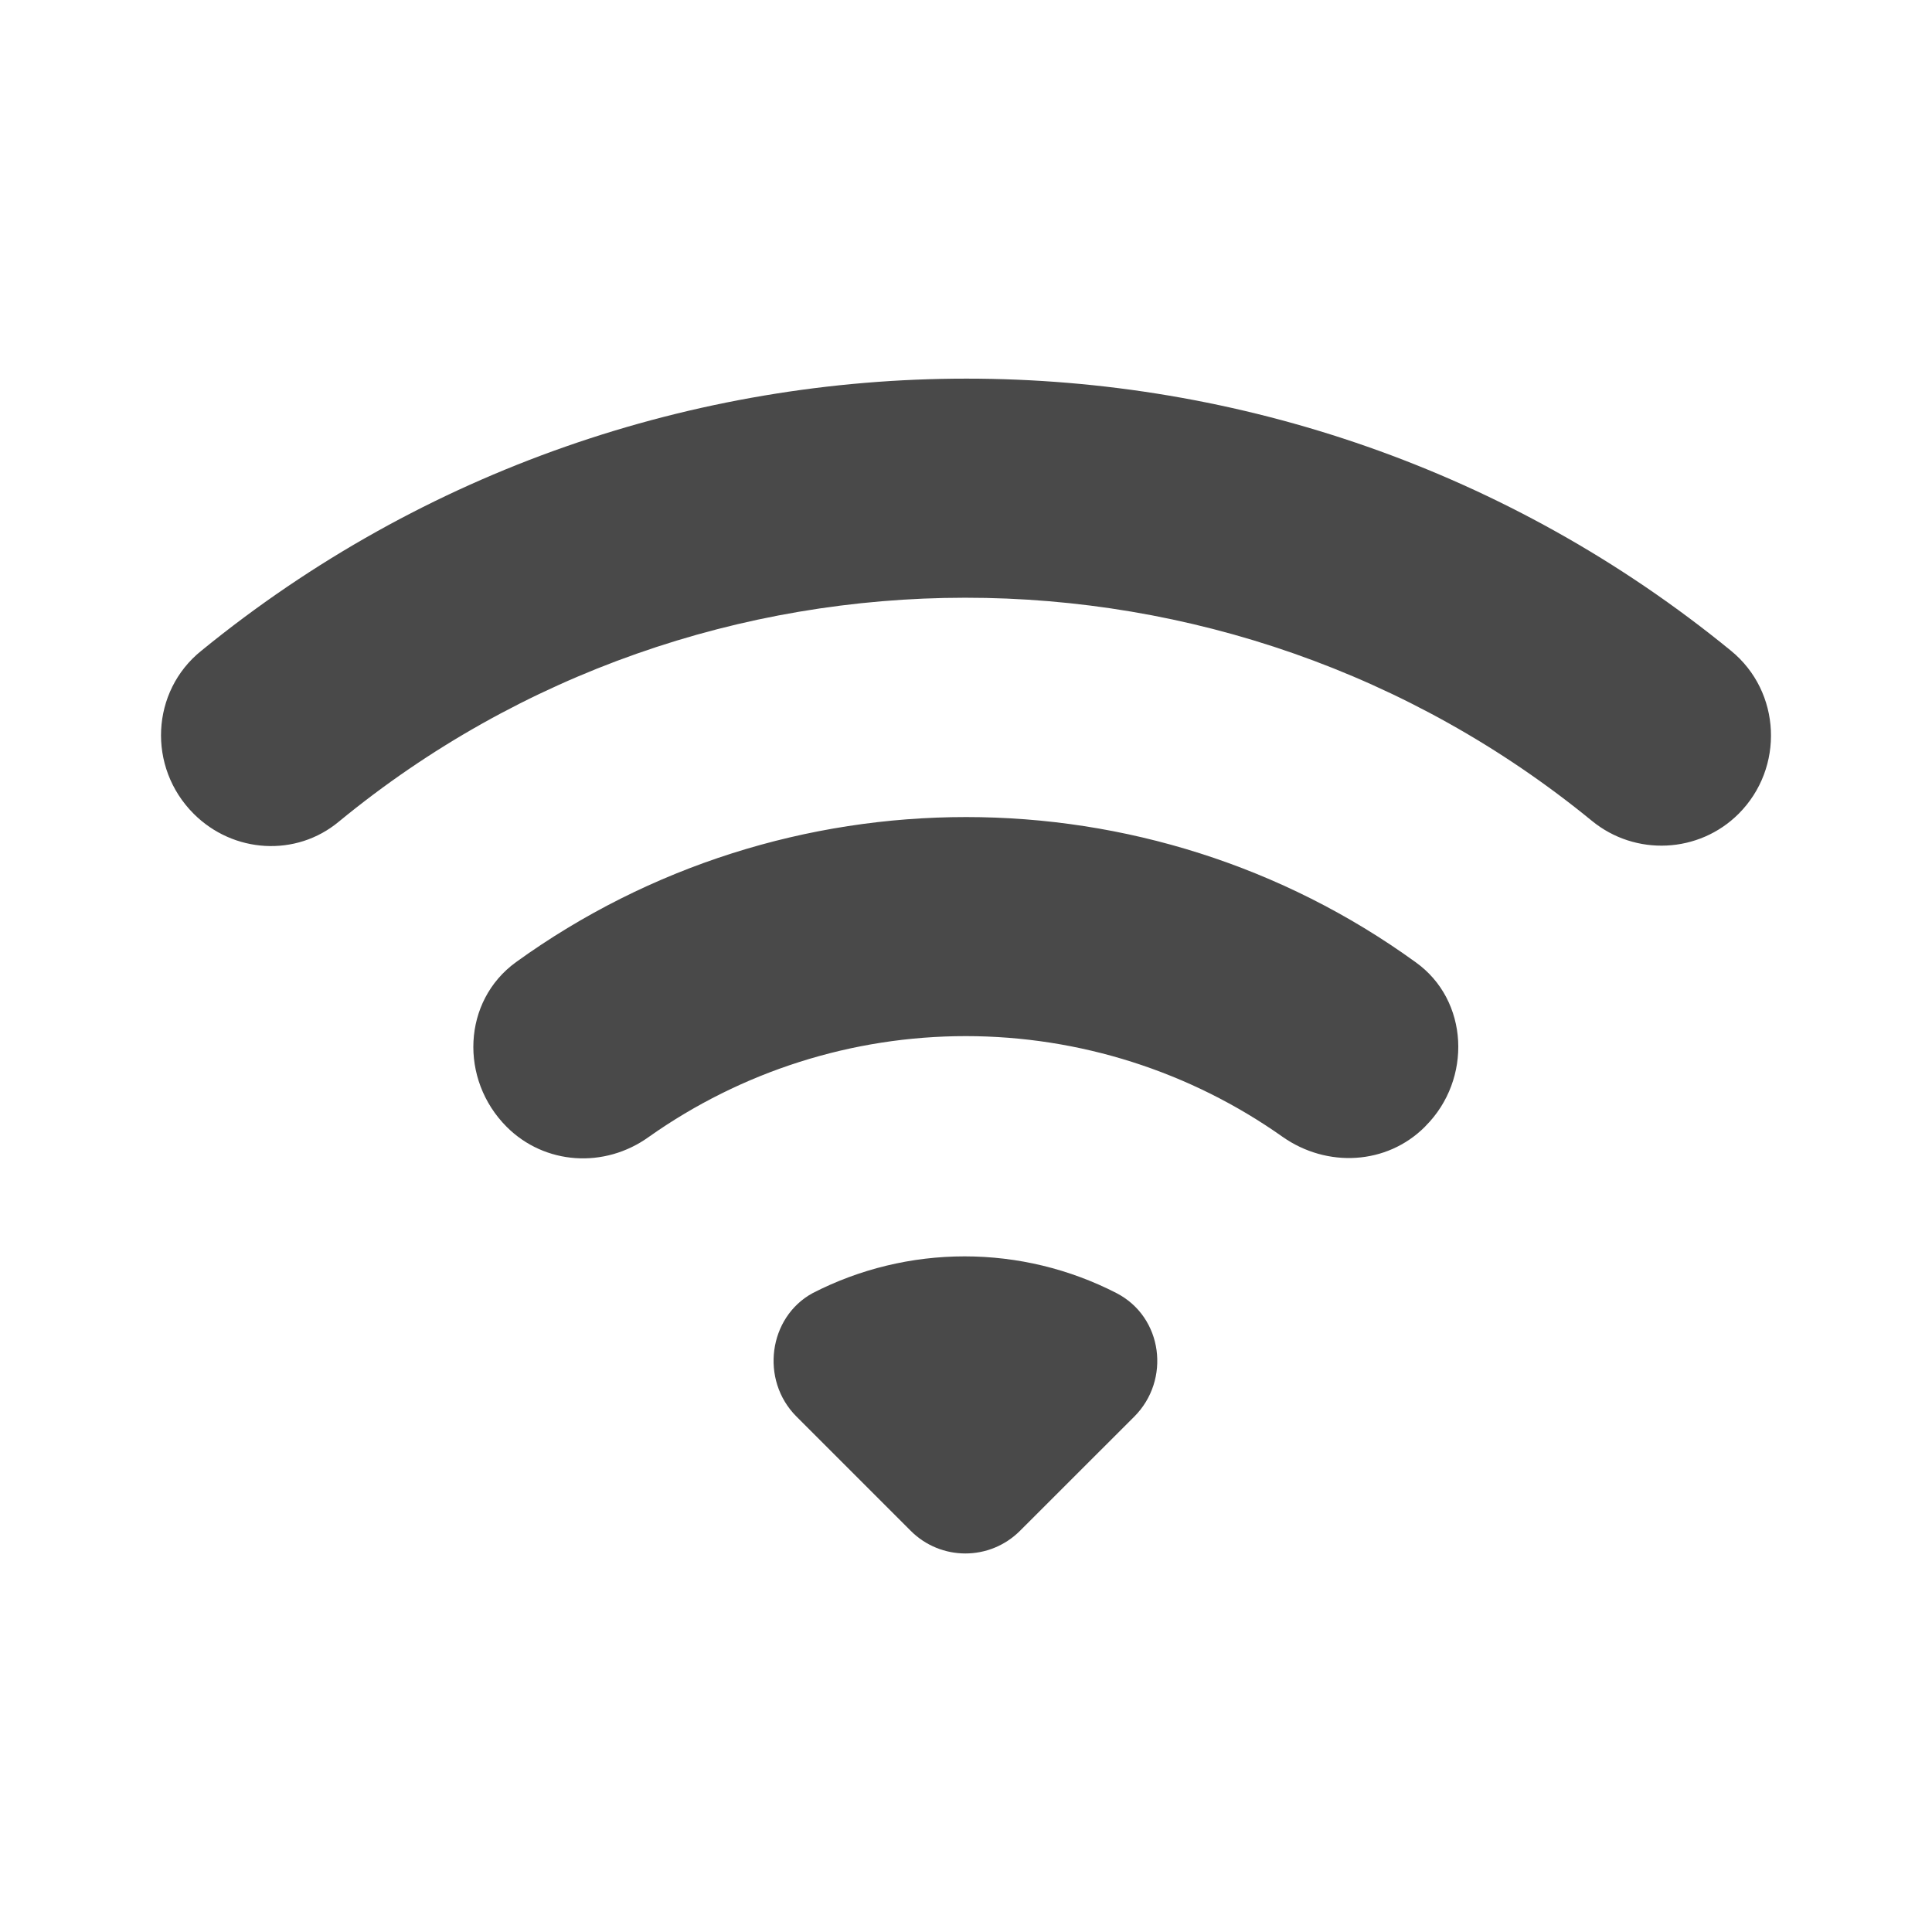 <svg width="24" height="24" viewBox="0 0 24 24" fill="none" xmlns="http://www.w3.org/2000/svg">
<path d="M2.406 10.109C2.898 10.601 3.679 10.649 4.21 10.206C8.716 6.5 15.258 6.5 19.774 10.196C20.315 10.64 21.106 10.601 21.598 10.109C22.167 9.54 22.129 8.594 21.502 8.083C15.992 3.577 8.022 3.577 2.502 8.083C1.875 8.585 1.827 9.53 2.406 10.109ZM9.894 17.597L11.312 19.015C11.688 19.392 12.296 19.392 12.672 19.015L14.091 17.597C14.544 17.143 14.448 16.362 13.869 16.063C13.285 15.763 12.639 15.607 11.983 15.607C11.326 15.607 10.68 15.763 10.096 16.063C9.546 16.362 9.44 17.143 9.894 17.597ZM6.294 13.998C6.767 14.471 7.51 14.519 8.06 14.123C9.211 13.309 10.587 12.871 11.997 12.871C13.407 12.871 14.783 13.309 15.934 14.123C16.484 14.509 17.227 14.471 17.7 13.998L17.709 13.988C18.288 13.409 18.25 12.425 17.584 11.952C14.265 9.549 9.739 9.549 6.41 11.952C5.744 12.435 5.706 13.409 6.294 13.998Z" fill="#494949"/>
</svg>
